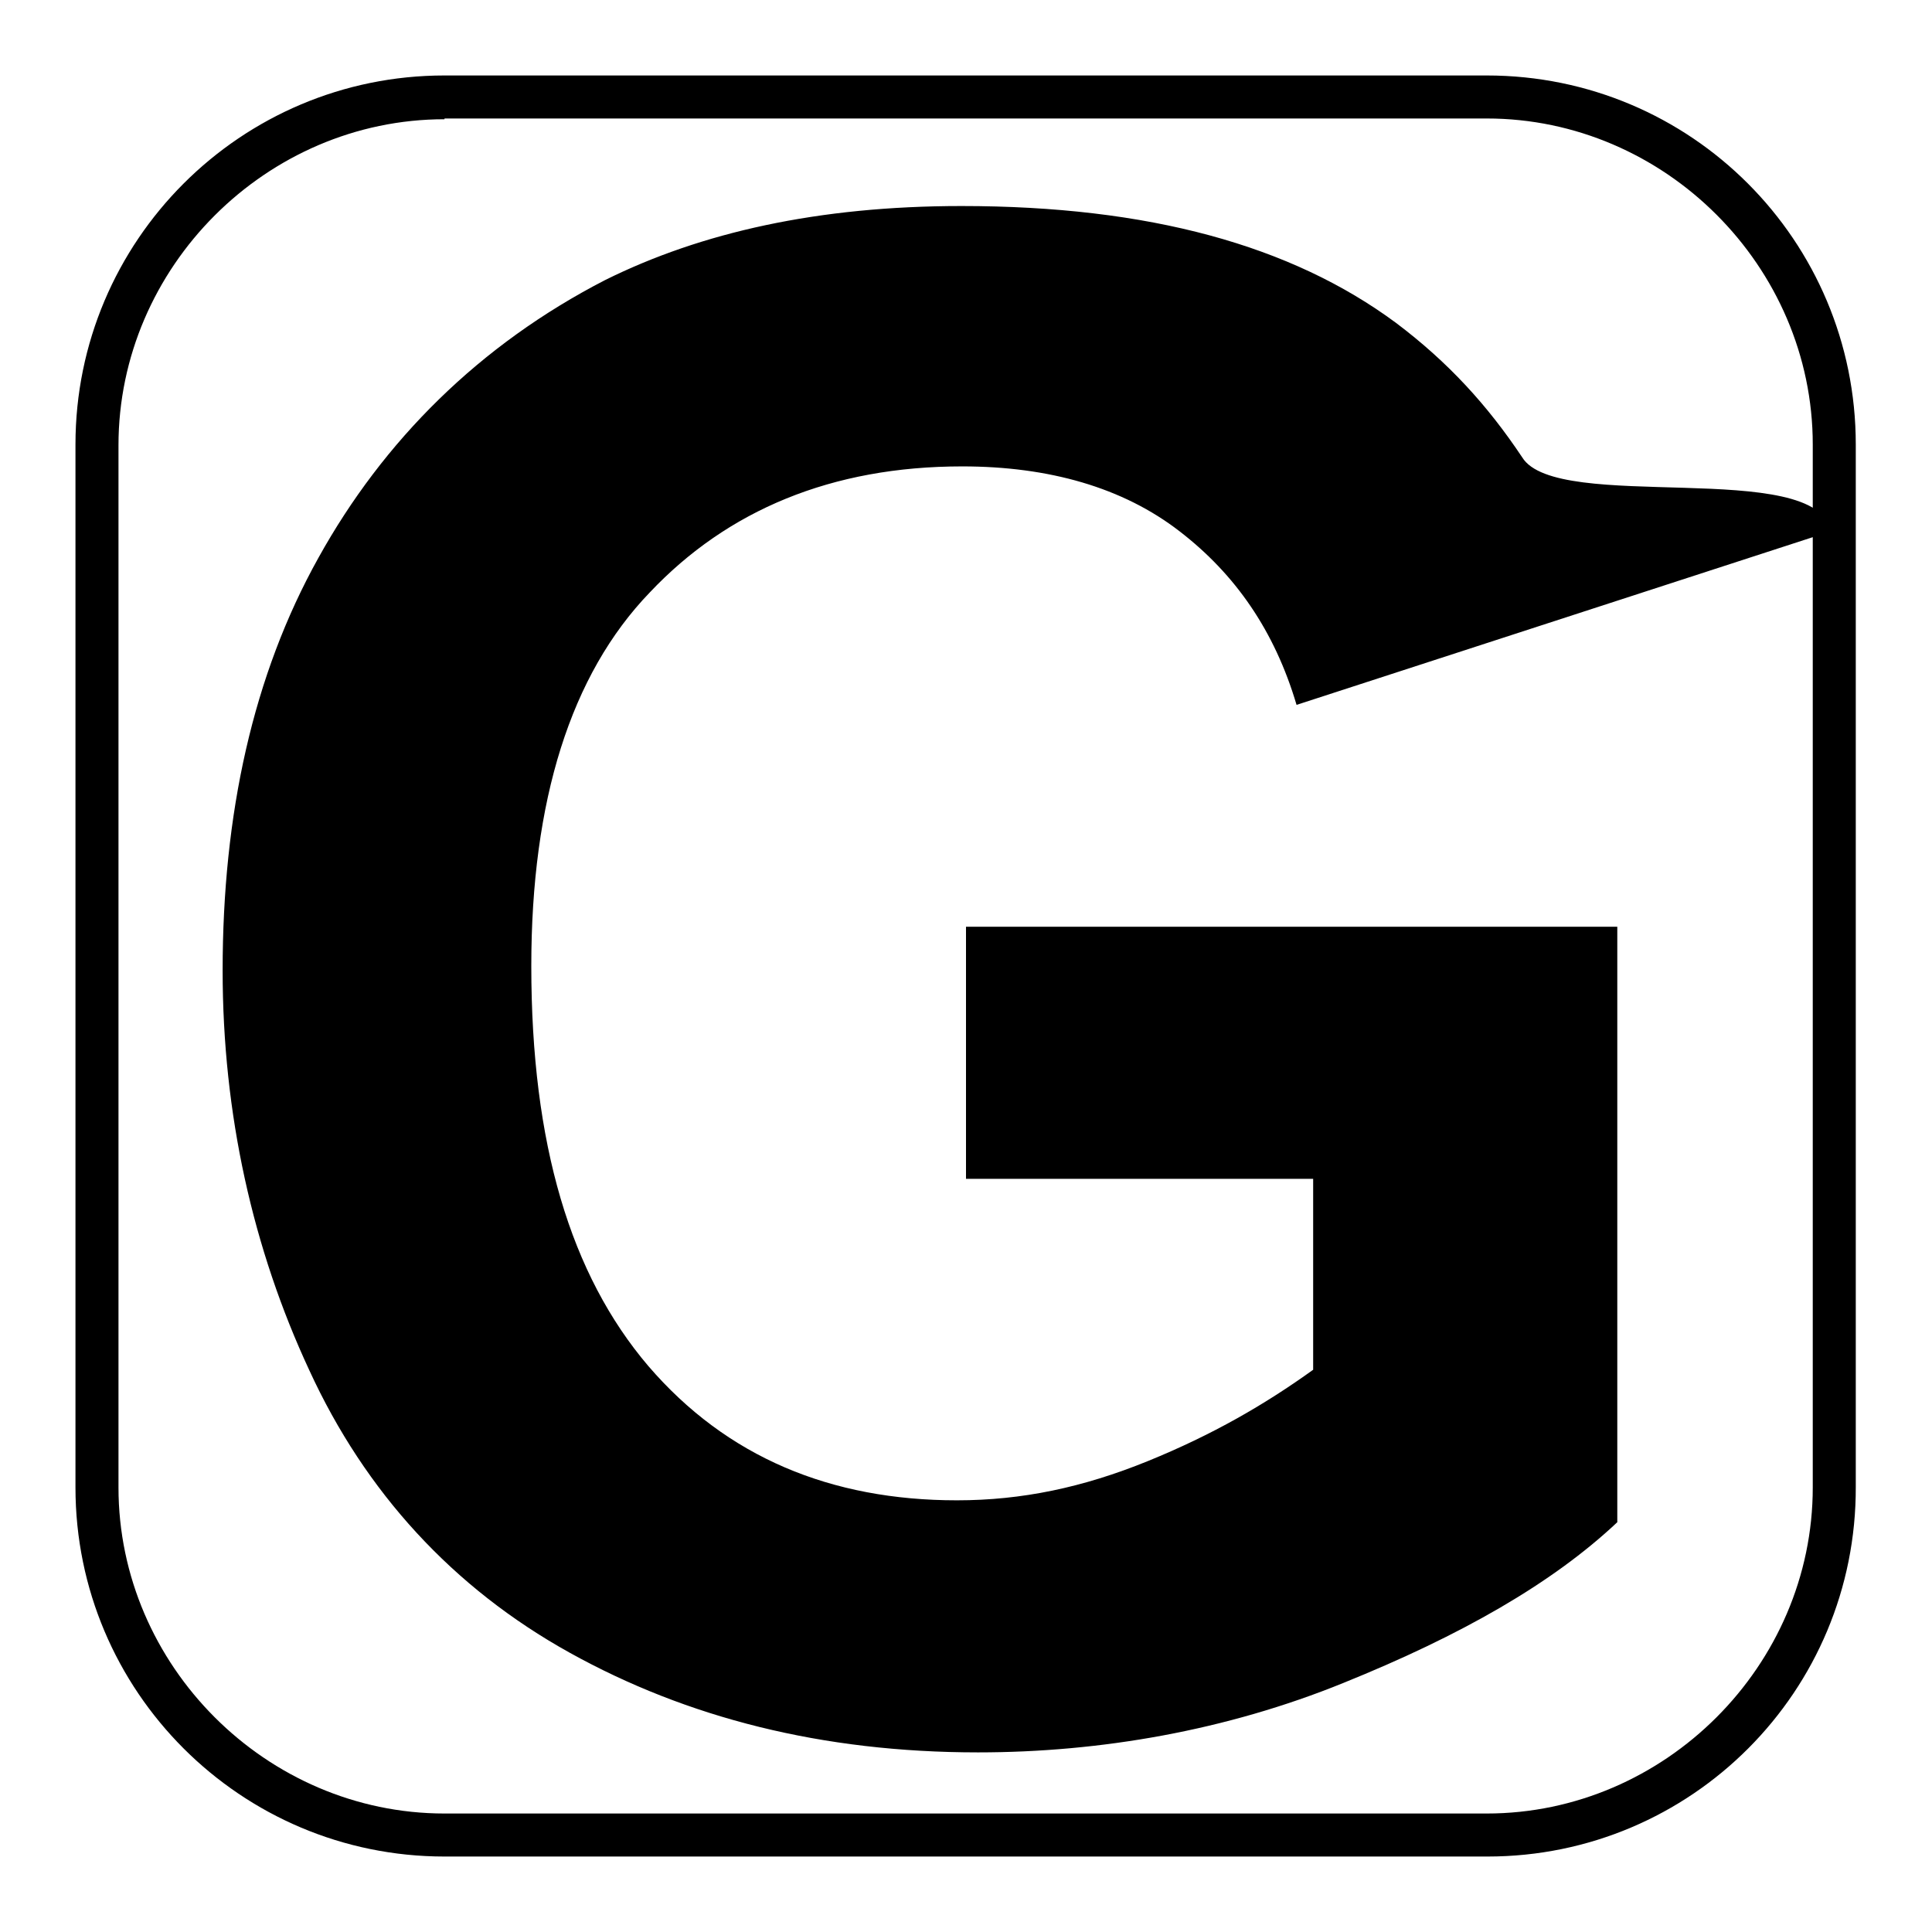 <?xml version="1.0" encoding="utf-8"?>
<!-- Svg Vector Icons : http://www.onlinewebfonts.com/icon -->
<!DOCTYPE svg PUBLIC "-//W3C//DTD SVG 1.1//EN" "http://www.w3.org/Graphics/SVG/1.1/DTD/svg11.dtd">
<svg version="1.1" xmlns="http://www.w3.org/2000/svg" xmlns:xlink="http://www.w3.org/1999/xlink" x="0px" y="0px" viewBox="0 0 256 256" enable-background="new 0 0 256 256" xml:space="preserve">
<g> <path fill="#000000" d="M197.1,246H58.9C31.9,246,10,224.1,10,197.1V58.9C10,31.9,31.9,10,58.9,10h138.1 c27.1,0,48.9,21.9,48.9,48.9v138.1C246,224.1,224.1,246,197.1,246z M58.9,15.8c-23.6,0-43.2,19.6-43.2,43.2v138.1 c0,23.6,19.6,43.2,43.2,43.2h138.1c23.6,0,43.2-19.6,43.2-43.2V58.9c0-23.6-19.6-43.2-43.2-43.2H58.9L58.9,15.8z M128,156.2v-33.4 h86.3v78.9c-8.6,8.1-20.7,15-36.3,21.3c-15.5,6.3-32.2,9.2-48.4,9.2c-20.7,0-38.6-4.6-54.1-13.2c-15.5-8.6-27.1-21.3-34.5-37.4 c-7.5-16.1-11.5-34-11.5-53c0-20.7,4-39.1,12.7-54.7c8.6-15.5,21.3-28.2,38-36.8c12.7-6.3,28.2-9.8,47.2-9.8 c24.8,0,43.7,5.2,57.6,15.5c6.9,5.2,12.1,10.9,16.7,17.8c4.6,7.5,39.1,0,40.9,9.8l-70.8,23c-2.9-9.8-8.1-17.3-15.5-23 c-7.5-5.8-17.3-8.6-28.8-8.6c-17.3,0-31.1,5.8-41.4,16.7C75.6,89.4,70.4,106.1,70.4,128c0,23.6,5.2,40.9,15.5,53 c10.4,12.1,24.2,17.8,40.9,17.8c8.6,0,16.7-1.7,25.3-5.2c8.6-3.5,15.5-7.5,21.9-12.1v-25.3H128L128,156.2z"/></g>
</svg>
